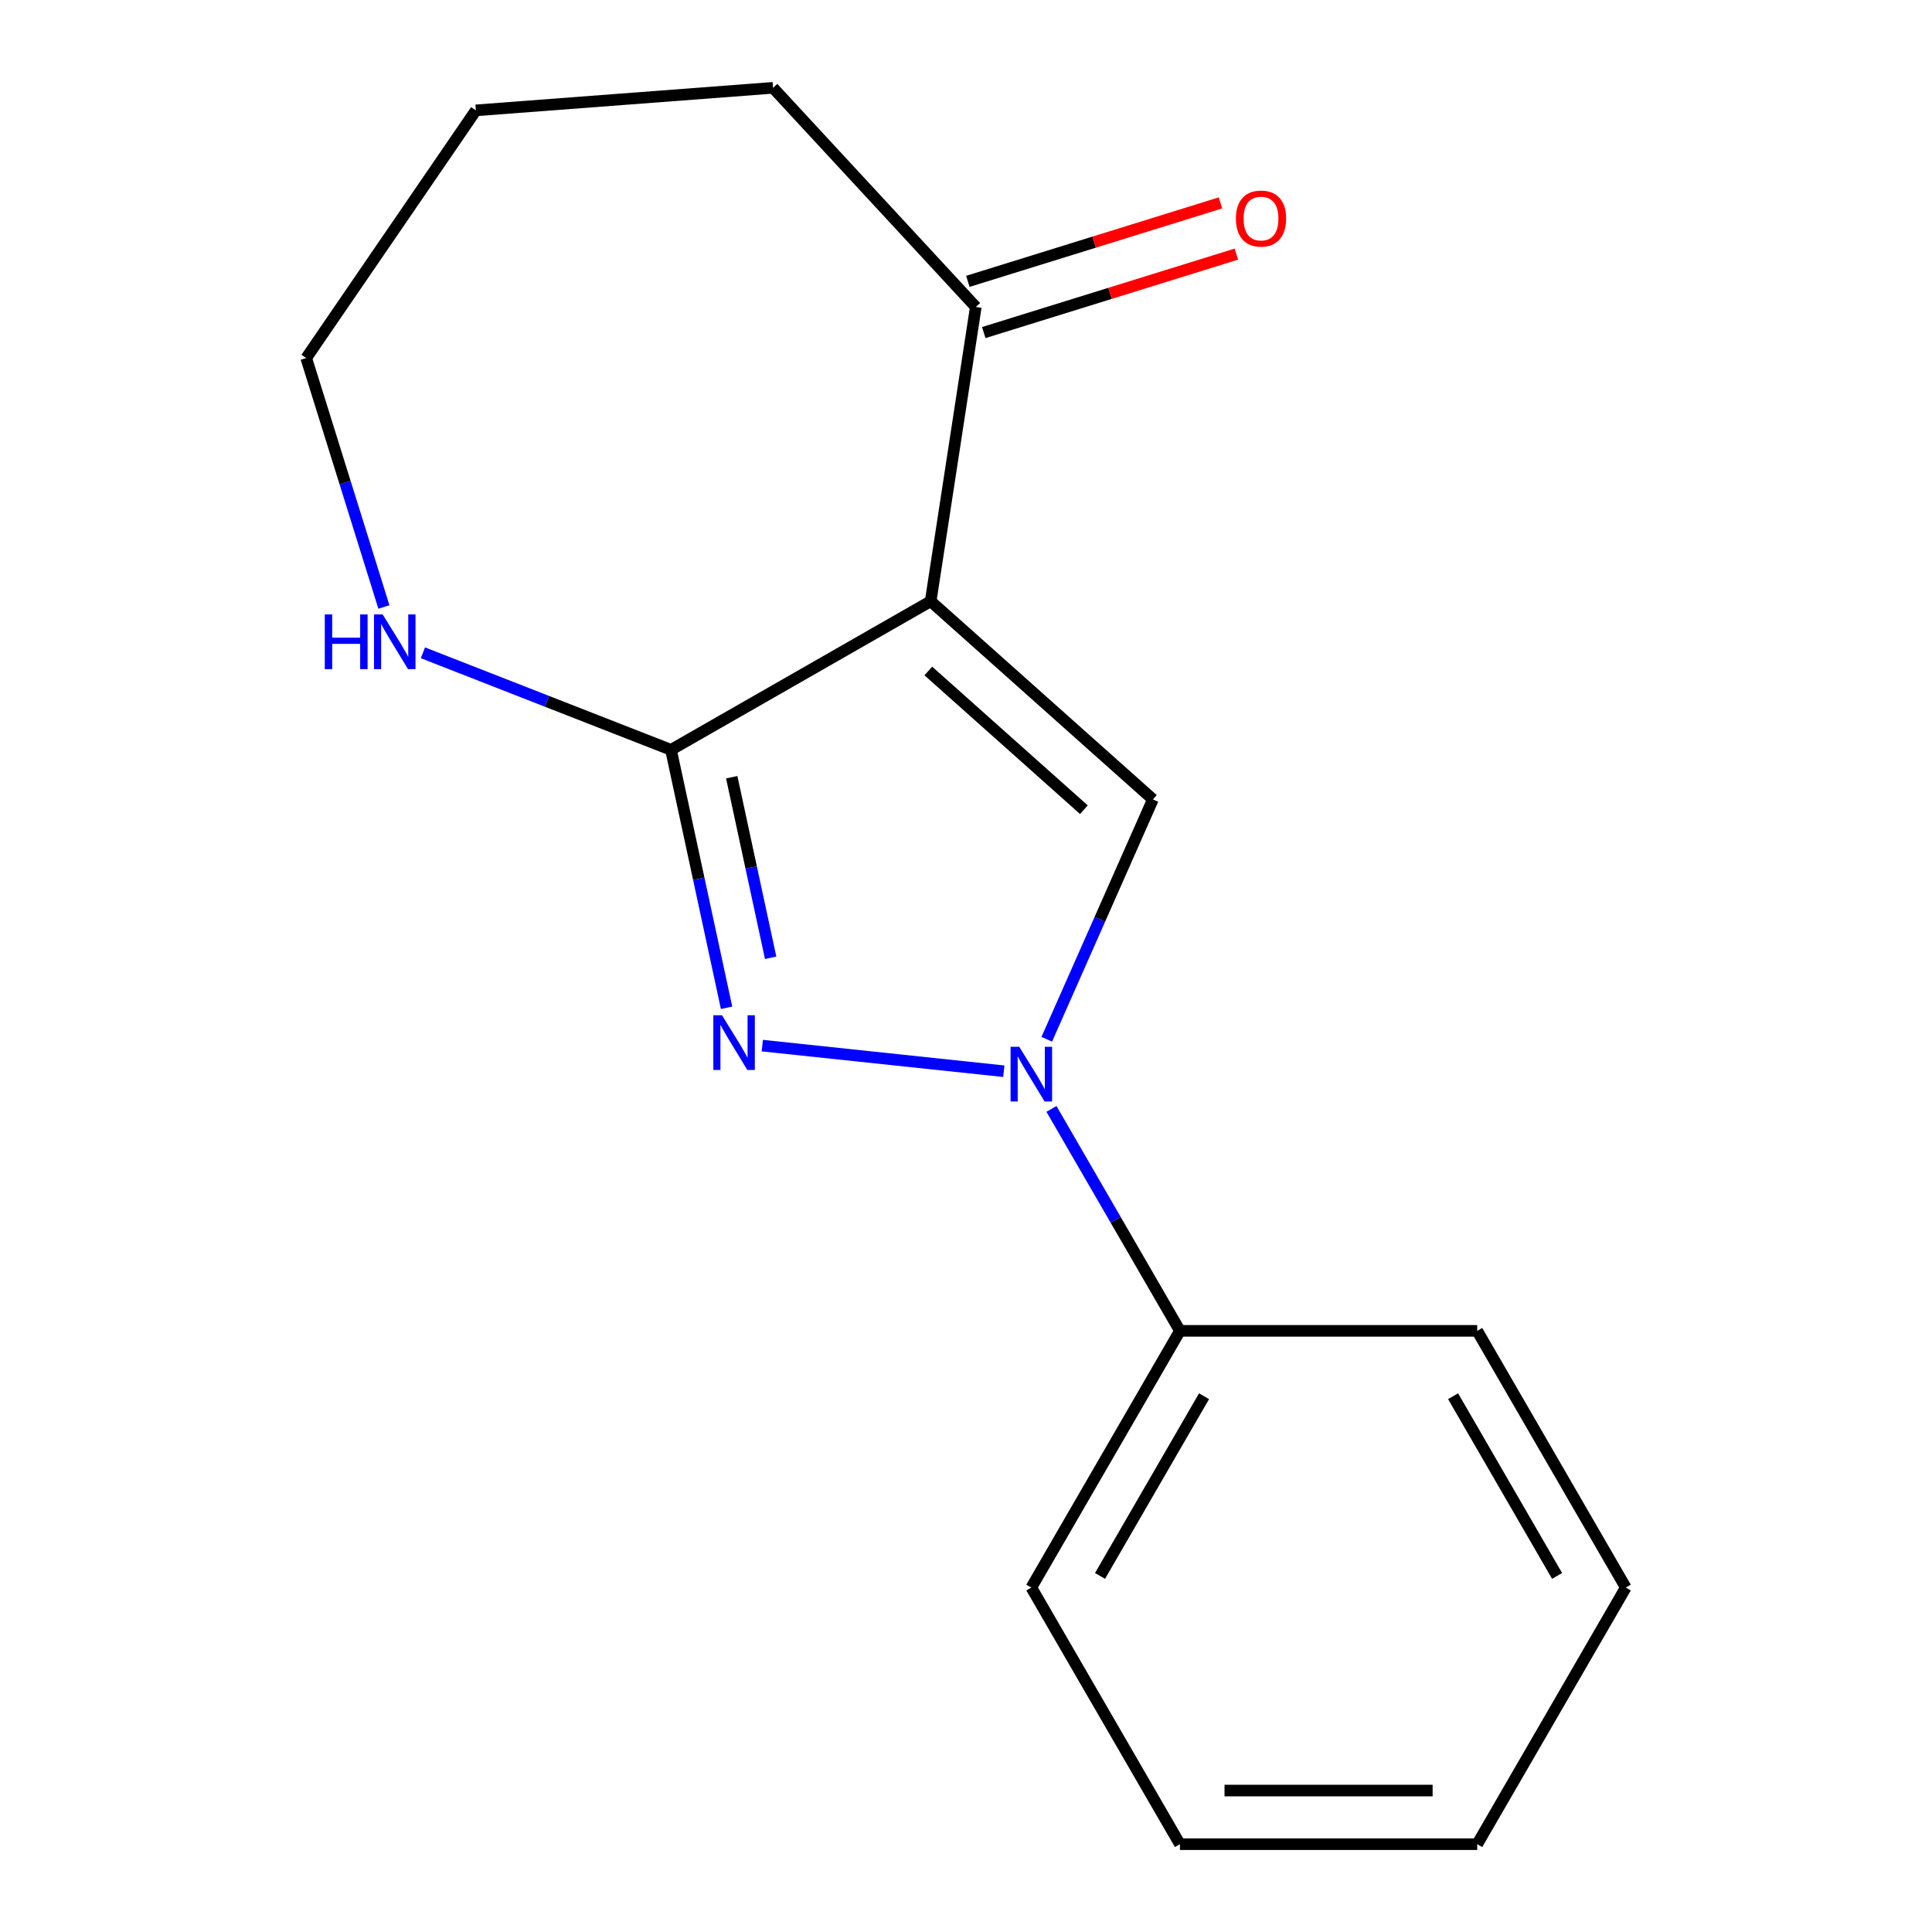 <?xml version='1.0' encoding='iso-8859-1'?>
<svg version='1.1' baseProfile='full'
              xmlns='http://www.w3.org/2000/svg'
                      xmlns:rdkit='http://www.rdkit.org/xml'
                      xmlns:xlink='http://www.w3.org/1999/xlink'
                  xml:space='preserve'
width='1000px' height='1000px' viewBox='0 0 1000 1000'>
<!-- END OF HEADER -->
<rect style='opacity:1.0;fill:#FFFFFF;stroke:none' width='1000' height='1000' x='0' y='0'> </rect>
<path class='bond-0' d='M 481.712,311.2 L 347.298,388.114' style='fill:none;fill-rule:evenodd;stroke:#000000;stroke-width:6px;stroke-linecap:butt;stroke-linejoin:miter;stroke-opacity:1' />
<path class='bond-3' d='M 481.712,311.2 L 596.744,413.772' style='fill:none;fill-rule:evenodd;stroke:#000000;stroke-width:6px;stroke-linecap:butt;stroke-linejoin:miter;stroke-opacity:1' />
<path class='bond-3' d='M 480.495,347.302 L 561.017,419.102' style='fill:none;fill-rule:evenodd;stroke:#000000;stroke-width:6px;stroke-linecap:butt;stroke-linejoin:miter;stroke-opacity:1' />
<path class='bond-4' d='M 481.712,311.2 L 505.073,158.883' style='fill:none;fill-rule:evenodd;stroke:#000000;stroke-width:6px;stroke-linecap:butt;stroke-linejoin:miter;stroke-opacity:1' />
<path class='bond-1' d='M 347.298,388.114 L 361.684,454.869' style='fill:none;fill-rule:evenodd;stroke:#000000;stroke-width:6px;stroke-linecap:butt;stroke-linejoin:miter;stroke-opacity:1' />
<path class='bond-1' d='M 361.684,454.869 L 376.07,521.624' style='fill:none;fill-rule:evenodd;stroke:#0000FF;stroke-width:6px;stroke-linecap:butt;stroke-linejoin:miter;stroke-opacity:1' />
<path class='bond-1' d='M 378.746,402.293 L 388.816,449.022' style='fill:none;fill-rule:evenodd;stroke:#000000;stroke-width:6px;stroke-linecap:butt;stroke-linejoin:miter;stroke-opacity:1' />
<path class='bond-1' d='M 388.816,449.022 L 398.887,495.75' style='fill:none;fill-rule:evenodd;stroke:#0000FF;stroke-width:6px;stroke-linecap:butt;stroke-linejoin:miter;stroke-opacity:1' />
<path class='bond-5' d='M 347.298,388.114 L 283.1,363.001' style='fill:none;fill-rule:evenodd;stroke:#000000;stroke-width:6px;stroke-linecap:butt;stroke-linejoin:miter;stroke-opacity:1' />
<path class='bond-5' d='M 283.1,363.001 L 218.903,337.889' style='fill:none;fill-rule:evenodd;stroke:#0000FF;stroke-width:6px;stroke-linecap:butt;stroke-linejoin:miter;stroke-opacity:1' />
<path class='bond-16' d='M 394.565,541.209 L 519.575,554.464' style='fill:none;fill-rule:evenodd;stroke:#0000FF;stroke-width:6px;stroke-linecap:butt;stroke-linejoin:miter;stroke-opacity:1' />
<path class='bond-2' d='M 541.802,537.926 L 569.273,475.849' style='fill:none;fill-rule:evenodd;stroke:#0000FF;stroke-width:6px;stroke-linecap:butt;stroke-linejoin:miter;stroke-opacity:1' />
<path class='bond-2' d='M 569.273,475.849 L 596.744,413.772' style='fill:none;fill-rule:evenodd;stroke:#000000;stroke-width:6px;stroke-linecap:butt;stroke-linejoin:miter;stroke-opacity:1' />
<path class='bond-6' d='M 544.234,573.972 L 577.482,631.409' style='fill:none;fill-rule:evenodd;stroke:#0000FF;stroke-width:6px;stroke-linecap:butt;stroke-linejoin:miter;stroke-opacity:1' />
<path class='bond-6' d='M 577.482,631.409 L 610.73,688.847' style='fill:none;fill-rule:evenodd;stroke:#000000;stroke-width:6px;stroke-linecap:butt;stroke-linejoin:miter;stroke-opacity:1' />
<path class='bond-7' d='M 509.189,172.136 L 574.571,151.833' style='fill:none;fill-rule:evenodd;stroke:#000000;stroke-width:6px;stroke-linecap:butt;stroke-linejoin:miter;stroke-opacity:1' />
<path class='bond-7' d='M 574.571,151.833 L 639.953,131.53' style='fill:none;fill-rule:evenodd;stroke:#FF0000;stroke-width:6px;stroke-linecap:butt;stroke-linejoin:miter;stroke-opacity:1' />
<path class='bond-7' d='M 500.958,145.629 L 566.34,125.326' style='fill:none;fill-rule:evenodd;stroke:#000000;stroke-width:6px;stroke-linecap:butt;stroke-linejoin:miter;stroke-opacity:1' />
<path class='bond-7' d='M 566.34,125.326 L 631.722,105.023' style='fill:none;fill-rule:evenodd;stroke:#FF0000;stroke-width:6px;stroke-linecap:butt;stroke-linejoin:miter;stroke-opacity:1' />
<path class='bond-9' d='M 505.073,158.883 L 400.126,45.455' style='fill:none;fill-rule:evenodd;stroke:#000000;stroke-width:6px;stroke-linecap:butt;stroke-linejoin:miter;stroke-opacity:1' />
<path class='bond-8' d='M 198.706,314.18 L 178.602,249.754' style='fill:none;fill-rule:evenodd;stroke:#0000FF;stroke-width:6px;stroke-linecap:butt;stroke-linejoin:miter;stroke-opacity:1' />
<path class='bond-8' d='M 178.602,249.754 L 158.497,185.328' style='fill:none;fill-rule:evenodd;stroke:#000000;stroke-width:6px;stroke-linecap:butt;stroke-linejoin:miter;stroke-opacity:1' />
<path class='bond-10' d='M 610.73,688.847 L 533.816,821.719' style='fill:none;fill-rule:evenodd;stroke:#000000;stroke-width:6px;stroke-linecap:butt;stroke-linejoin:miter;stroke-opacity:1' />
<path class='bond-10' d='M 623.214,722.682 L 569.374,815.693' style='fill:none;fill-rule:evenodd;stroke:#000000;stroke-width:6px;stroke-linecap:butt;stroke-linejoin:miter;stroke-opacity:1' />
<path class='bond-11' d='M 610.73,688.847 L 764.604,688.847' style='fill:none;fill-rule:evenodd;stroke:#000000;stroke-width:6px;stroke-linecap:butt;stroke-linejoin:miter;stroke-opacity:1' />
<path class='bond-17' d='M 158.497,185.328 L 246.313,57.127' style='fill:none;fill-rule:evenodd;stroke:#000000;stroke-width:6px;stroke-linecap:butt;stroke-linejoin:miter;stroke-opacity:1' />
<path class='bond-12' d='M 400.126,45.455 L 246.313,57.127' style='fill:none;fill-rule:evenodd;stroke:#000000;stroke-width:6px;stroke-linecap:butt;stroke-linejoin:miter;stroke-opacity:1' />
<path class='bond-14' d='M 533.816,821.719 L 610.73,954.545' style='fill:none;fill-rule:evenodd;stroke:#000000;stroke-width:6px;stroke-linecap:butt;stroke-linejoin:miter;stroke-opacity:1' />
<path class='bond-13' d='M 764.604,688.847 L 841.503,821.719' style='fill:none;fill-rule:evenodd;stroke:#000000;stroke-width:6px;stroke-linecap:butt;stroke-linejoin:miter;stroke-opacity:1' />
<path class='bond-13' d='M 752.116,722.68 L 805.945,815.691' style='fill:none;fill-rule:evenodd;stroke:#000000;stroke-width:6px;stroke-linecap:butt;stroke-linejoin:miter;stroke-opacity:1' />
<path class='bond-15' d='M 841.503,821.719 L 764.604,954.545' style='fill:none;fill-rule:evenodd;stroke:#000000;stroke-width:6px;stroke-linecap:butt;stroke-linejoin:miter;stroke-opacity:1' />
<path class='bond-18' d='M 610.73,954.545 L 764.604,954.545' style='fill:none;fill-rule:evenodd;stroke:#000000;stroke-width:6px;stroke-linecap:butt;stroke-linejoin:miter;stroke-opacity:1' />
<path class='bond-18' d='M 633.811,926.79 L 741.523,926.79' style='fill:none;fill-rule:evenodd;stroke:#000000;stroke-width:6px;stroke-linecap:butt;stroke-linejoin:miter;stroke-opacity:1' />
<path  class='atom-2' d='M 373.697 525.5
L 382.977 540.5
Q 383.897 541.98, 385.377 544.66
Q 386.857 547.34, 386.937 547.5
L 386.937 525.5
L 390.697 525.5
L 390.697 553.82
L 386.817 553.82
L 376.857 537.42
Q 375.697 535.5, 374.457 533.3
Q 373.257 531.1, 372.897 530.42
L 372.897 553.82
L 369.217 553.82
L 369.217 525.5
L 373.697 525.5
' fill='#0000FF'/>
<path  class='atom-3' d='M 527.556 541.814
L 536.836 556.814
Q 537.756 558.294, 539.236 560.974
Q 540.716 563.654, 540.796 563.814
L 540.796 541.814
L 544.556 541.814
L 544.556 570.134
L 540.676 570.134
L 530.716 553.734
Q 529.556 551.814, 528.316 549.614
Q 527.116 547.414, 526.756 546.734
L 526.756 570.134
L 523.076 570.134
L 523.076 541.814
L 527.556 541.814
' fill='#0000FF'/>
<path  class='atom-6' d='M 168.105 318.026
L 171.945 318.026
L 171.945 330.066
L 186.425 330.066
L 186.425 318.026
L 190.265 318.026
L 190.265 346.346
L 186.425 346.346
L 186.425 333.266
L 171.945 333.266
L 171.945 346.346
L 168.105 346.346
L 168.105 318.026
' fill='#0000FF'/>
<path  class='atom-6' d='M 198.065 318.026
L 207.345 333.026
Q 208.265 334.506, 209.745 337.186
Q 211.225 339.866, 211.305 340.026
L 211.305 318.026
L 215.065 318.026
L 215.065 346.346
L 211.185 346.346
L 201.225 329.946
Q 200.065 328.026, 198.825 325.826
Q 197.625 323.626, 197.265 322.946
L 197.265 346.346
L 193.585 346.346
L 193.585 318.026
L 198.065 318.026
' fill='#0000FF'/>
<path  class='atom-8' d='M 639.702 113.12
Q 639.702 106.32, 643.062 102.52
Q 646.422 98.72, 652.702 98.72
Q 658.982 98.72, 662.342 102.52
Q 665.702 106.32, 665.702 113.12
Q 665.702 120, 662.302 123.92
Q 658.902 127.8, 652.702 127.8
Q 646.462 127.8, 643.062 123.92
Q 639.702 120.04, 639.702 113.12
M 652.702 124.6
Q 657.022 124.6, 659.342 121.72
Q 661.702 118.8, 661.702 113.12
Q 661.702 107.56, 659.342 104.76
Q 657.022 101.92, 652.702 101.92
Q 648.382 101.92, 646.022 104.72
Q 643.702 107.52, 643.702 113.12
Q 643.702 118.84, 646.022 121.72
Q 648.382 124.6, 652.702 124.6
' fill='#FF0000'/>
</svg>
